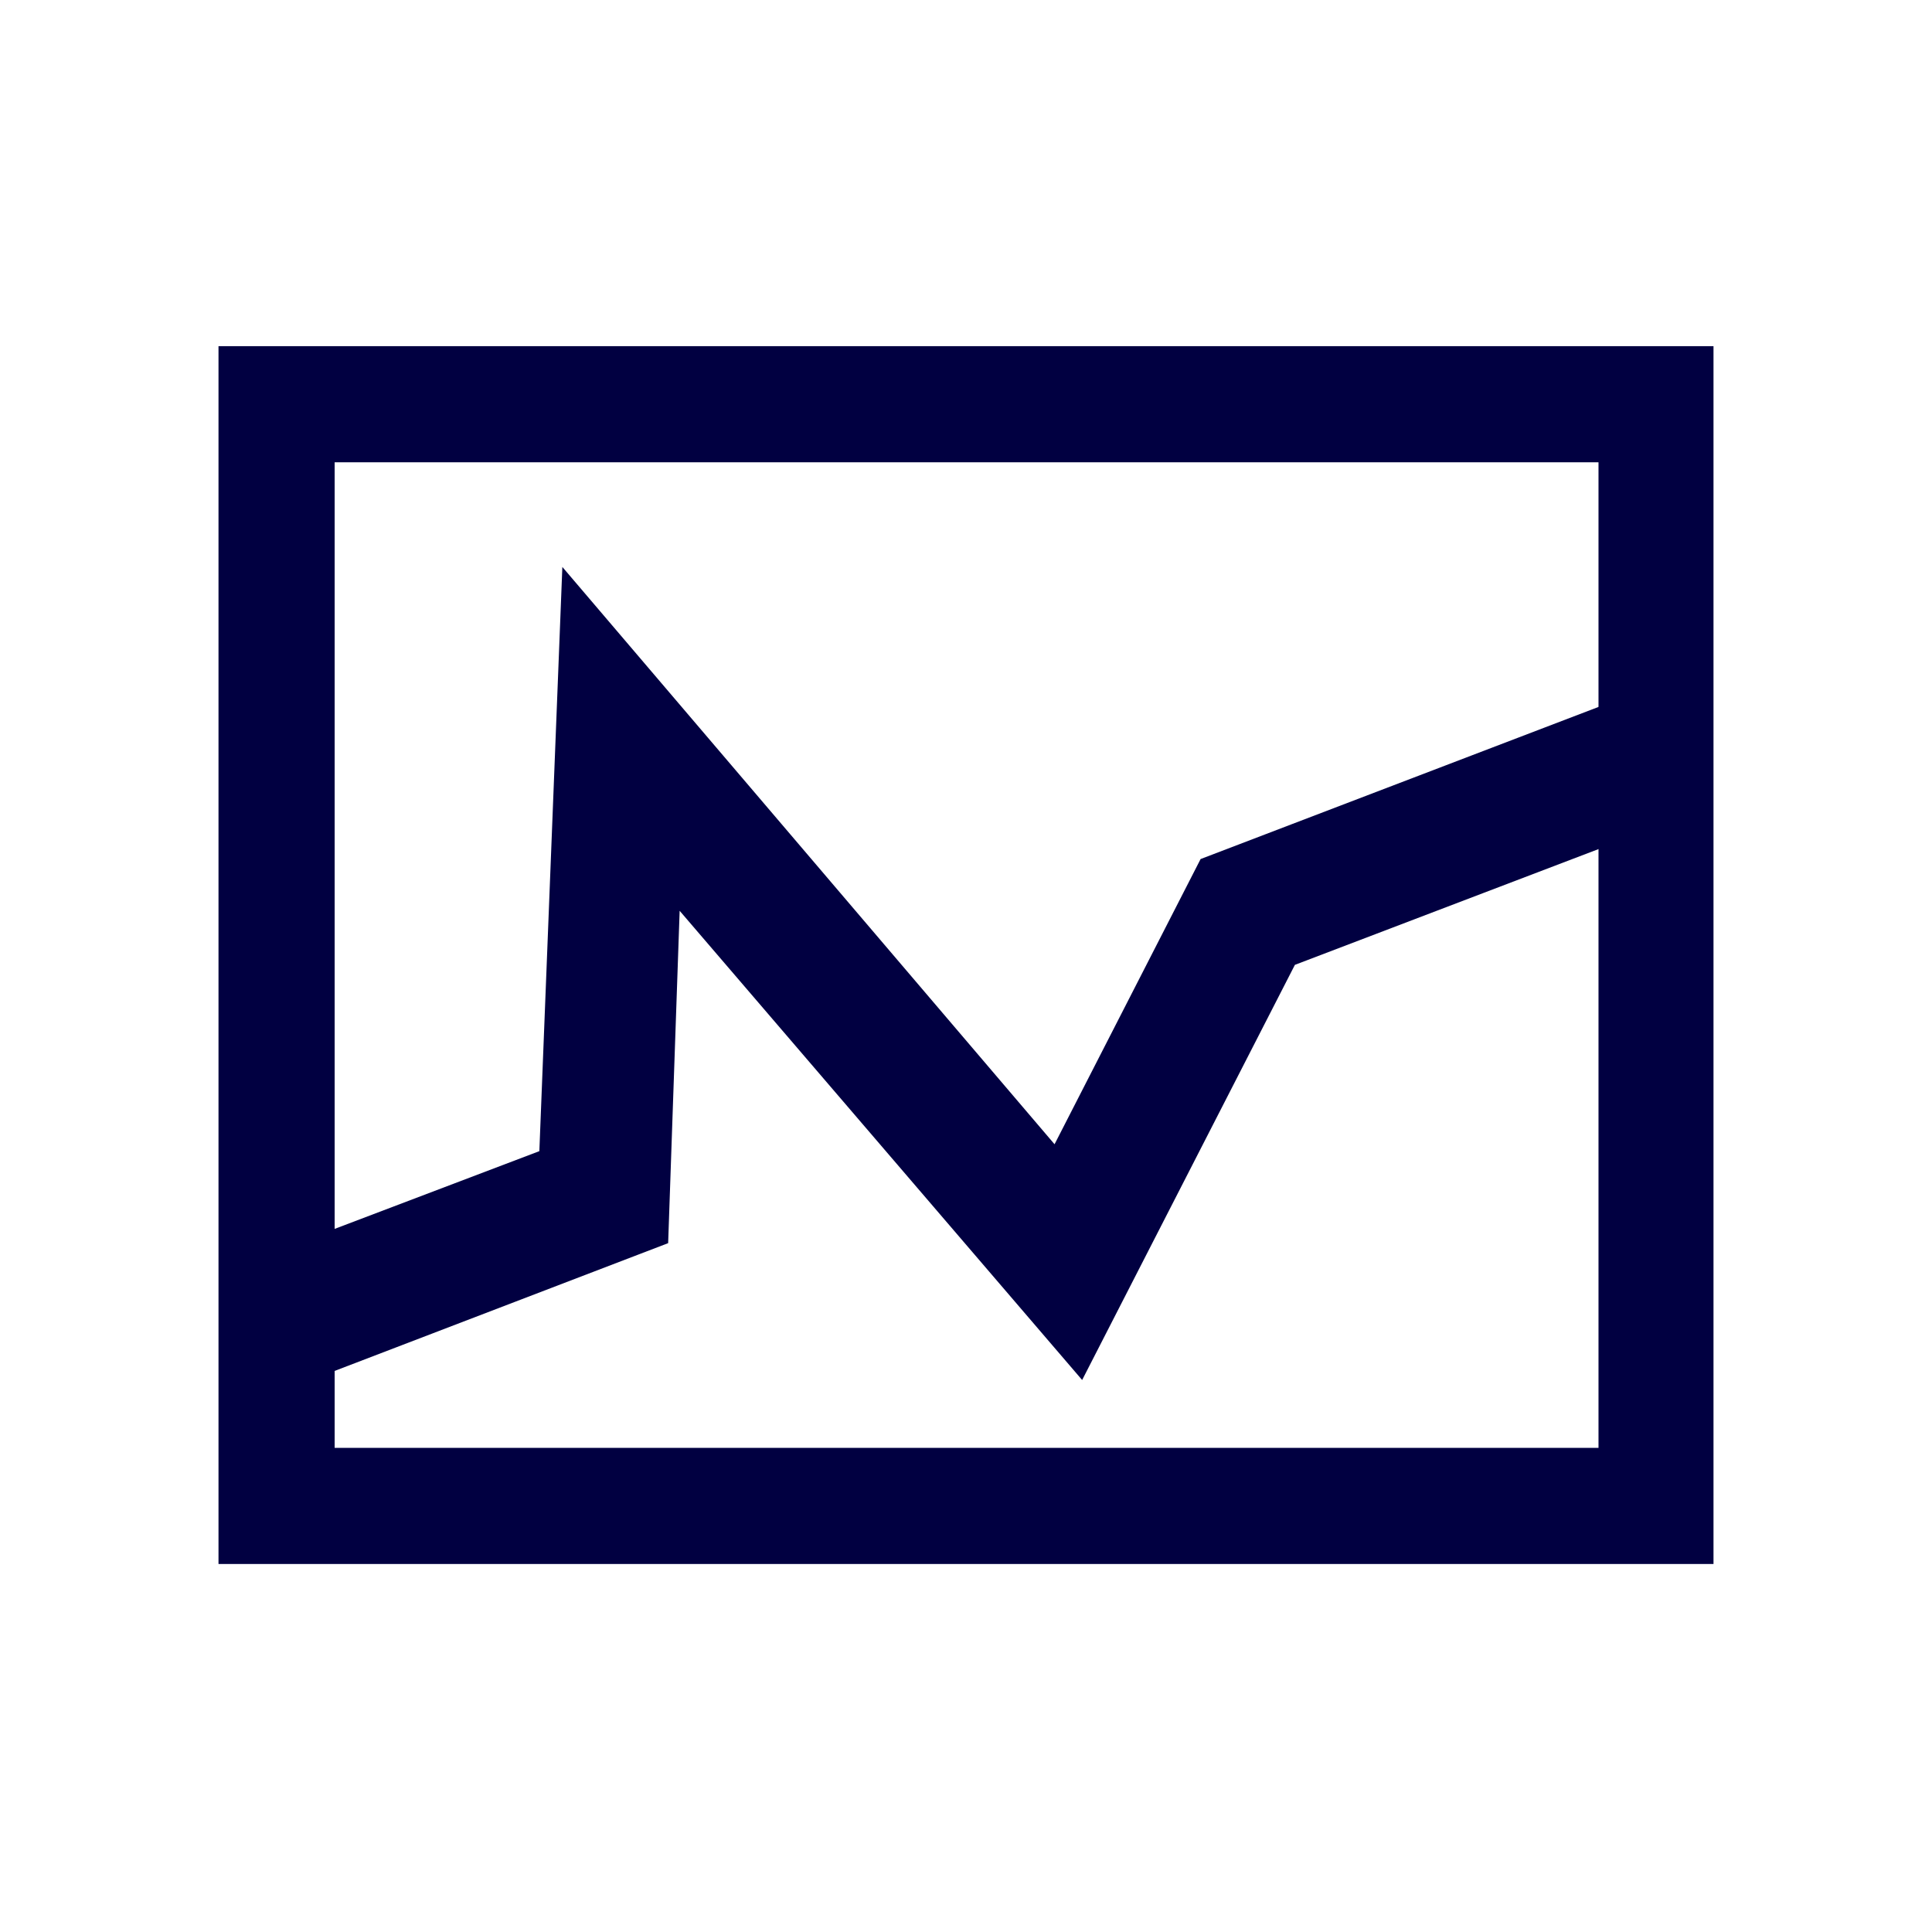 <?xml version="1.0" encoding="utf-8"?>
<!-- Generator: Adobe Illustrator 28.0.0, SVG Export Plug-In . SVG Version: 6.00 Build 0)  -->
<svg version="1.1" id="Layer_1" xmlns="http://www.w3.org/2000/svg" xmlns:xlink="http://www.w3.org/1999/xlink" x="0px" y="0px"
	 viewBox="0 0 168 168" style="enable-background:new 0 0 168 168;" xml:space="preserve">
<style type="text/css">
	.st0{fill:#010041;}
</style>
<g id="Updated_x5F_Icons_x5F_Outline_x5F_Active_00000111192086017274967100000015779156706724865666_">
	<g id="New_Symbol_30_00000093864920158435085680000014560450759626649790_">
	</g>
	<g>
		<path class="st0" d="M149,136H19V30.1h130C149,30.1,149,136,149,136z M29.1,125.9h109.9V40.2H29.1V125.9z"/>
	</g>
	<g>
		<polygon class="st0" points="94.1,120 59.1,79.2 58.1,108.1 27.3,119.9 23.2,109.1 46.9,100.1 48.9,49.3 91.7,99.5 104.4,74.7 
			140.5,60.9 144.6,71.7 112.6,83.9 		"/>
	</g>
</g>
</svg>
